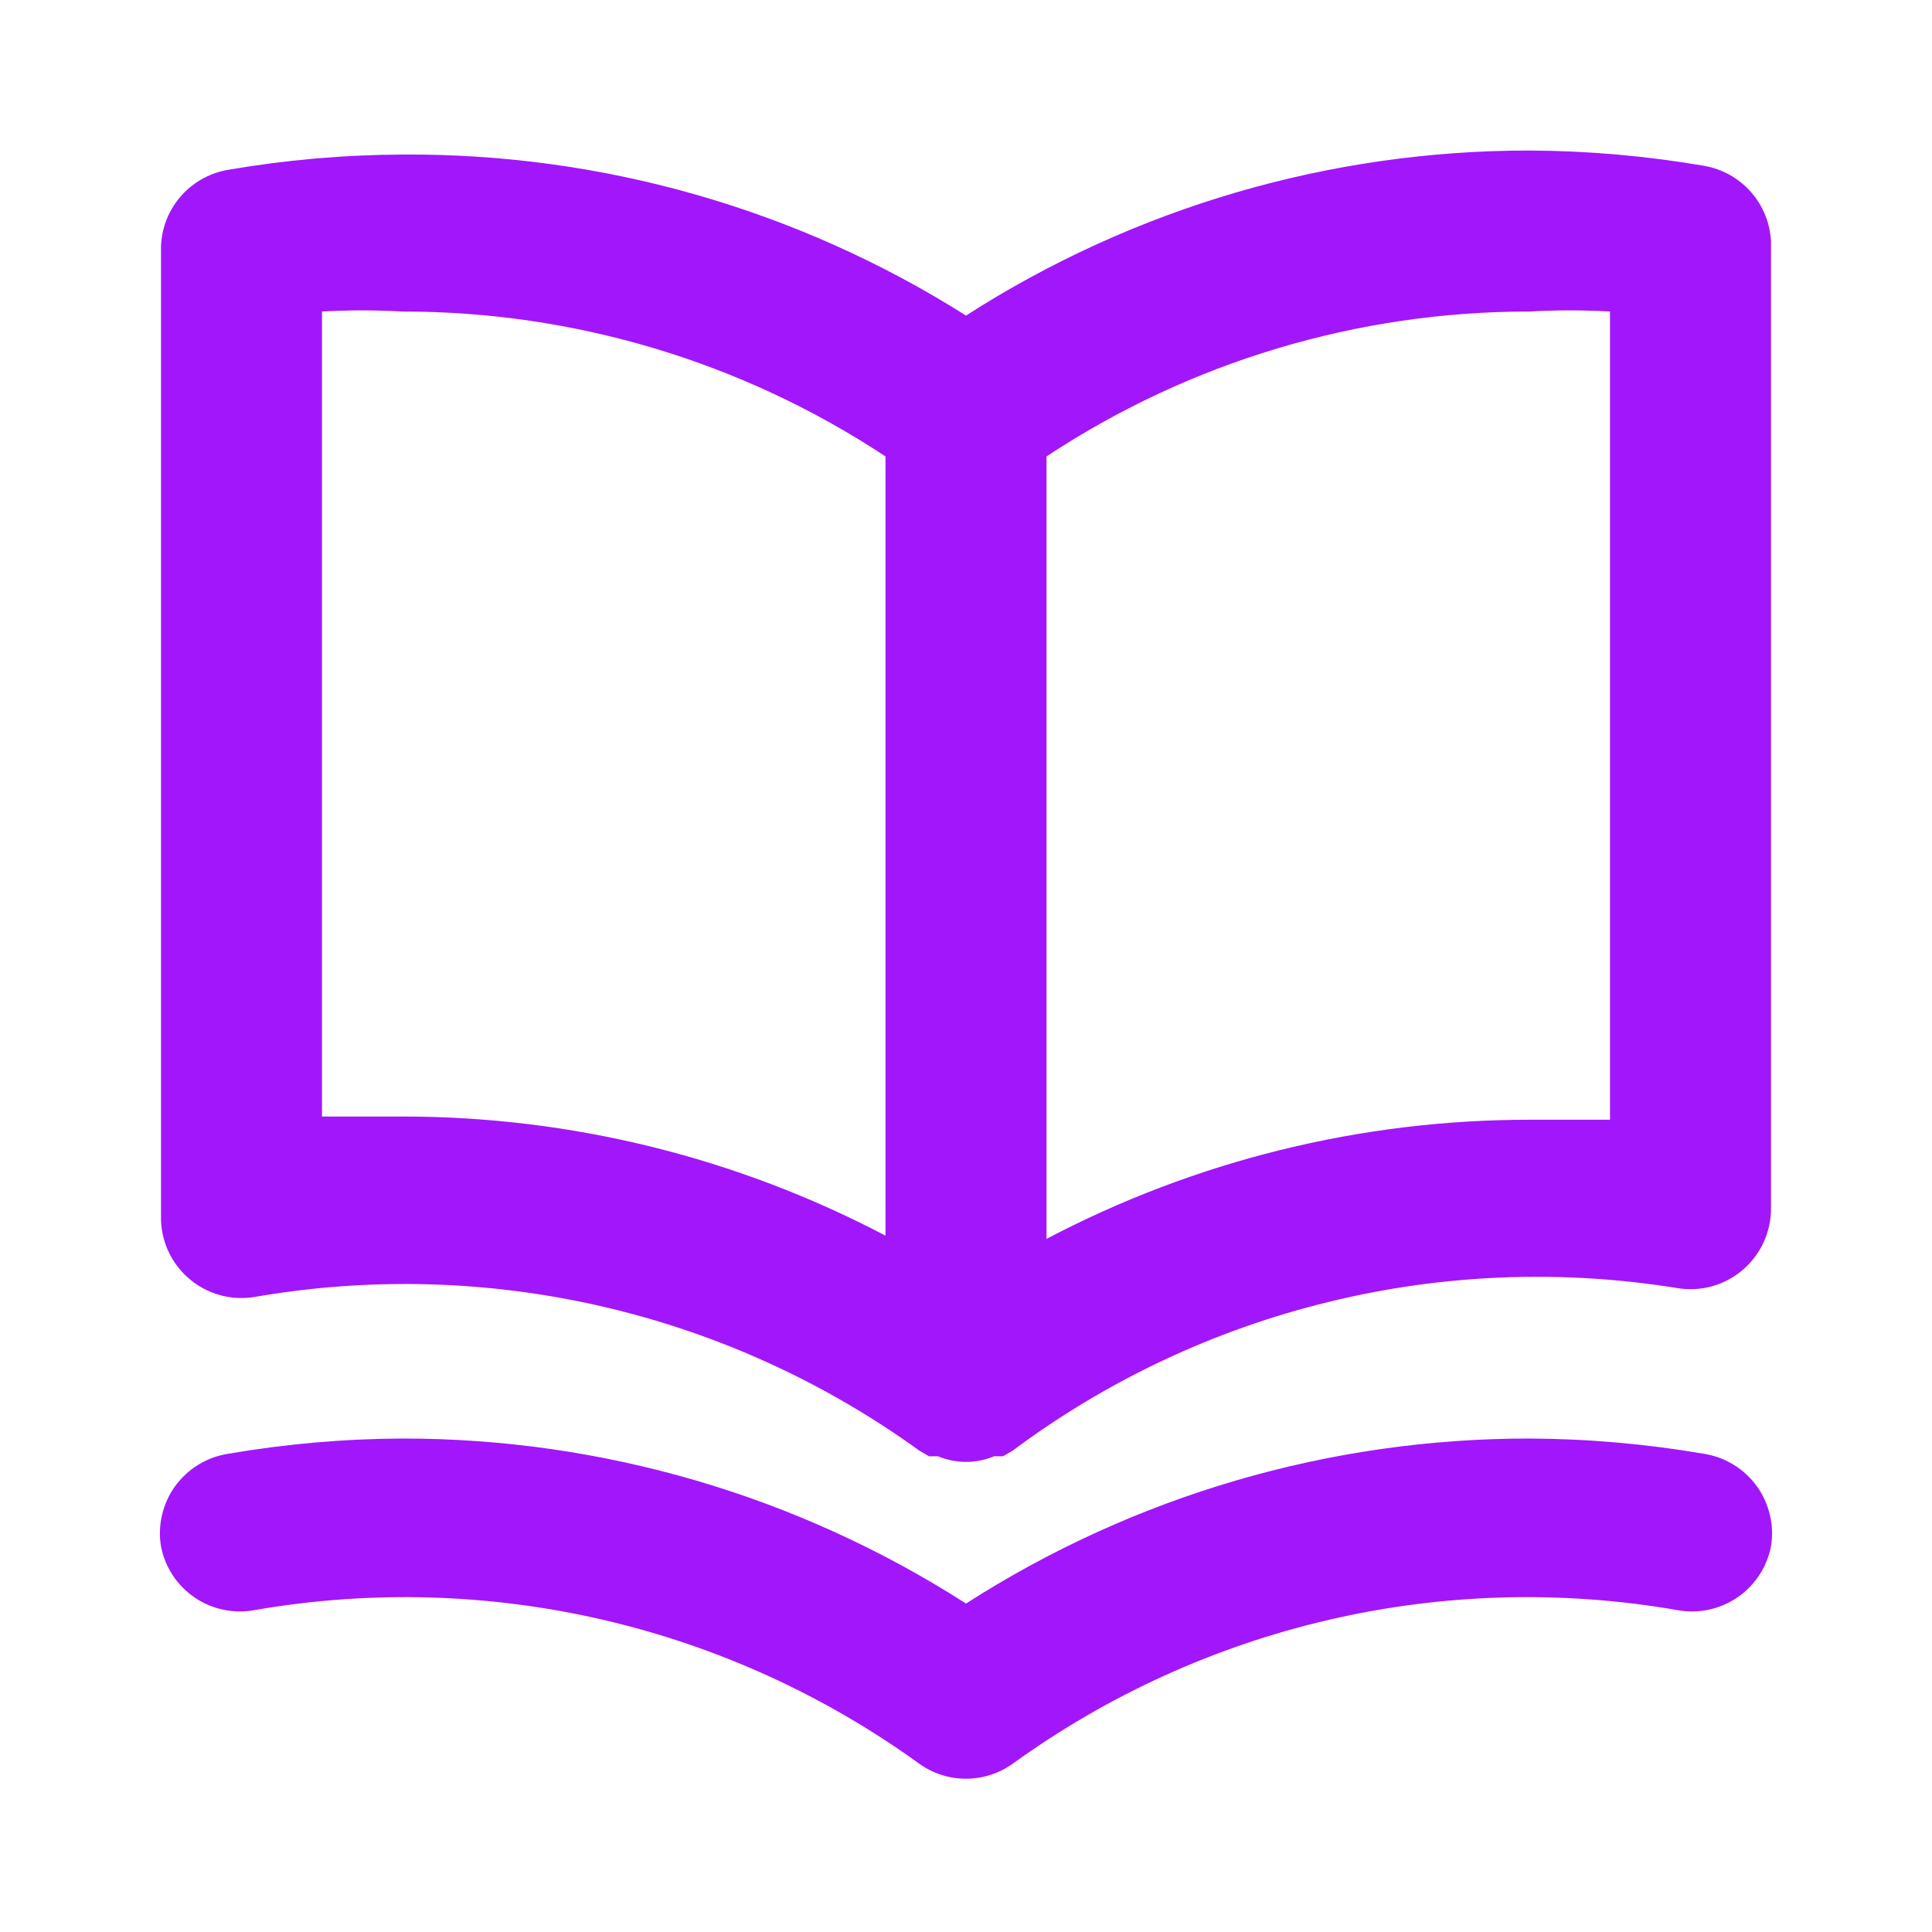<svg width="24" height="24" viewBox="0 0 24 24" fill="none" xmlns="http://www.w3.org/2000/svg">
<path d="M21.17 2.06C20.453 1.937 19.727 1.873 19 1.87C16.518 1.868 14.088 2.58 12 3.92C9.906 2.597 7.476 1.903 5 1.92C4.272 1.923 3.546 1.987 2.83 2.11C2.595 2.151 2.382 2.274 2.23 2.457C2.078 2.64 1.996 2.872 2 3.11V15.11C1.997 15.257 2.028 15.403 2.088 15.537C2.149 15.671 2.238 15.789 2.35 15.885C2.461 15.98 2.593 16.05 2.735 16.089C2.876 16.128 3.025 16.135 3.17 16.11C4.603 15.862 6.071 15.903 7.488 16.231C8.905 16.559 10.241 17.168 11.42 18.02L11.54 18.09H11.65C11.761 18.136 11.88 18.16 12 18.16C12.12 18.16 12.239 18.136 12.35 18.09H12.46L12.58 18.02C13.75 17.148 15.083 16.52 16.5 16.174C17.917 15.826 19.389 15.768 20.83 16C20.974 16.025 21.123 16.018 21.265 15.979C21.406 15.94 21.538 15.87 21.649 15.775C21.761 15.679 21.85 15.56 21.911 15.427C21.971 15.293 22.002 15.147 22 15V3C21.989 2.772 21.901 2.555 21.75 2.384C21.599 2.213 21.394 2.099 21.17 2.06ZM11 15.35C9.149 14.377 7.09 13.869 5 13.87C4.67 13.87 4.34 13.87 4 13.87V3.87C4.333 3.851 4.667 3.851 5 3.87C7.133 3.868 9.22 4.494 11 5.67V15.35ZM20 13.91C19.66 13.91 19.33 13.91 19 13.91C16.909 13.909 14.85 14.417 13 15.39V5.67C14.779 4.494 16.866 3.868 19 3.87C19.333 3.851 19.666 3.851 20 3.87V13.91ZM21.17 18.06C20.453 17.937 19.727 17.873 19 17.87C16.518 17.868 14.088 18.58 12 19.92C9.911 18.58 7.481 17.868 5 17.87C4.272 17.873 3.546 17.937 2.83 18.06C2.699 18.081 2.575 18.127 2.462 18.196C2.35 18.265 2.253 18.356 2.175 18.462C2.098 18.569 2.043 18.691 2.013 18.819C1.983 18.947 1.978 19.08 2 19.21C2.05 19.47 2.202 19.699 2.421 19.847C2.641 19.995 2.91 20.05 3.17 20C4.603 19.752 6.071 19.793 7.488 20.121C8.905 20.449 10.241 21.058 11.42 21.91C11.589 22.031 11.792 22.096 12 22.096C12.207 22.096 12.41 22.031 12.58 21.91C13.758 21.058 15.095 20.449 16.512 20.121C17.928 19.793 19.397 19.752 20.83 20C21.09 20.05 21.358 19.995 21.578 19.847C21.797 19.699 21.949 19.47 22 19.21C22.021 19.08 22.017 18.947 21.986 18.819C21.956 18.691 21.901 18.569 21.824 18.462C21.747 18.356 21.649 18.265 21.537 18.196C21.425 18.127 21.3 18.081 21.17 18.06Z" fill="#A216FB"/>
</svg>
